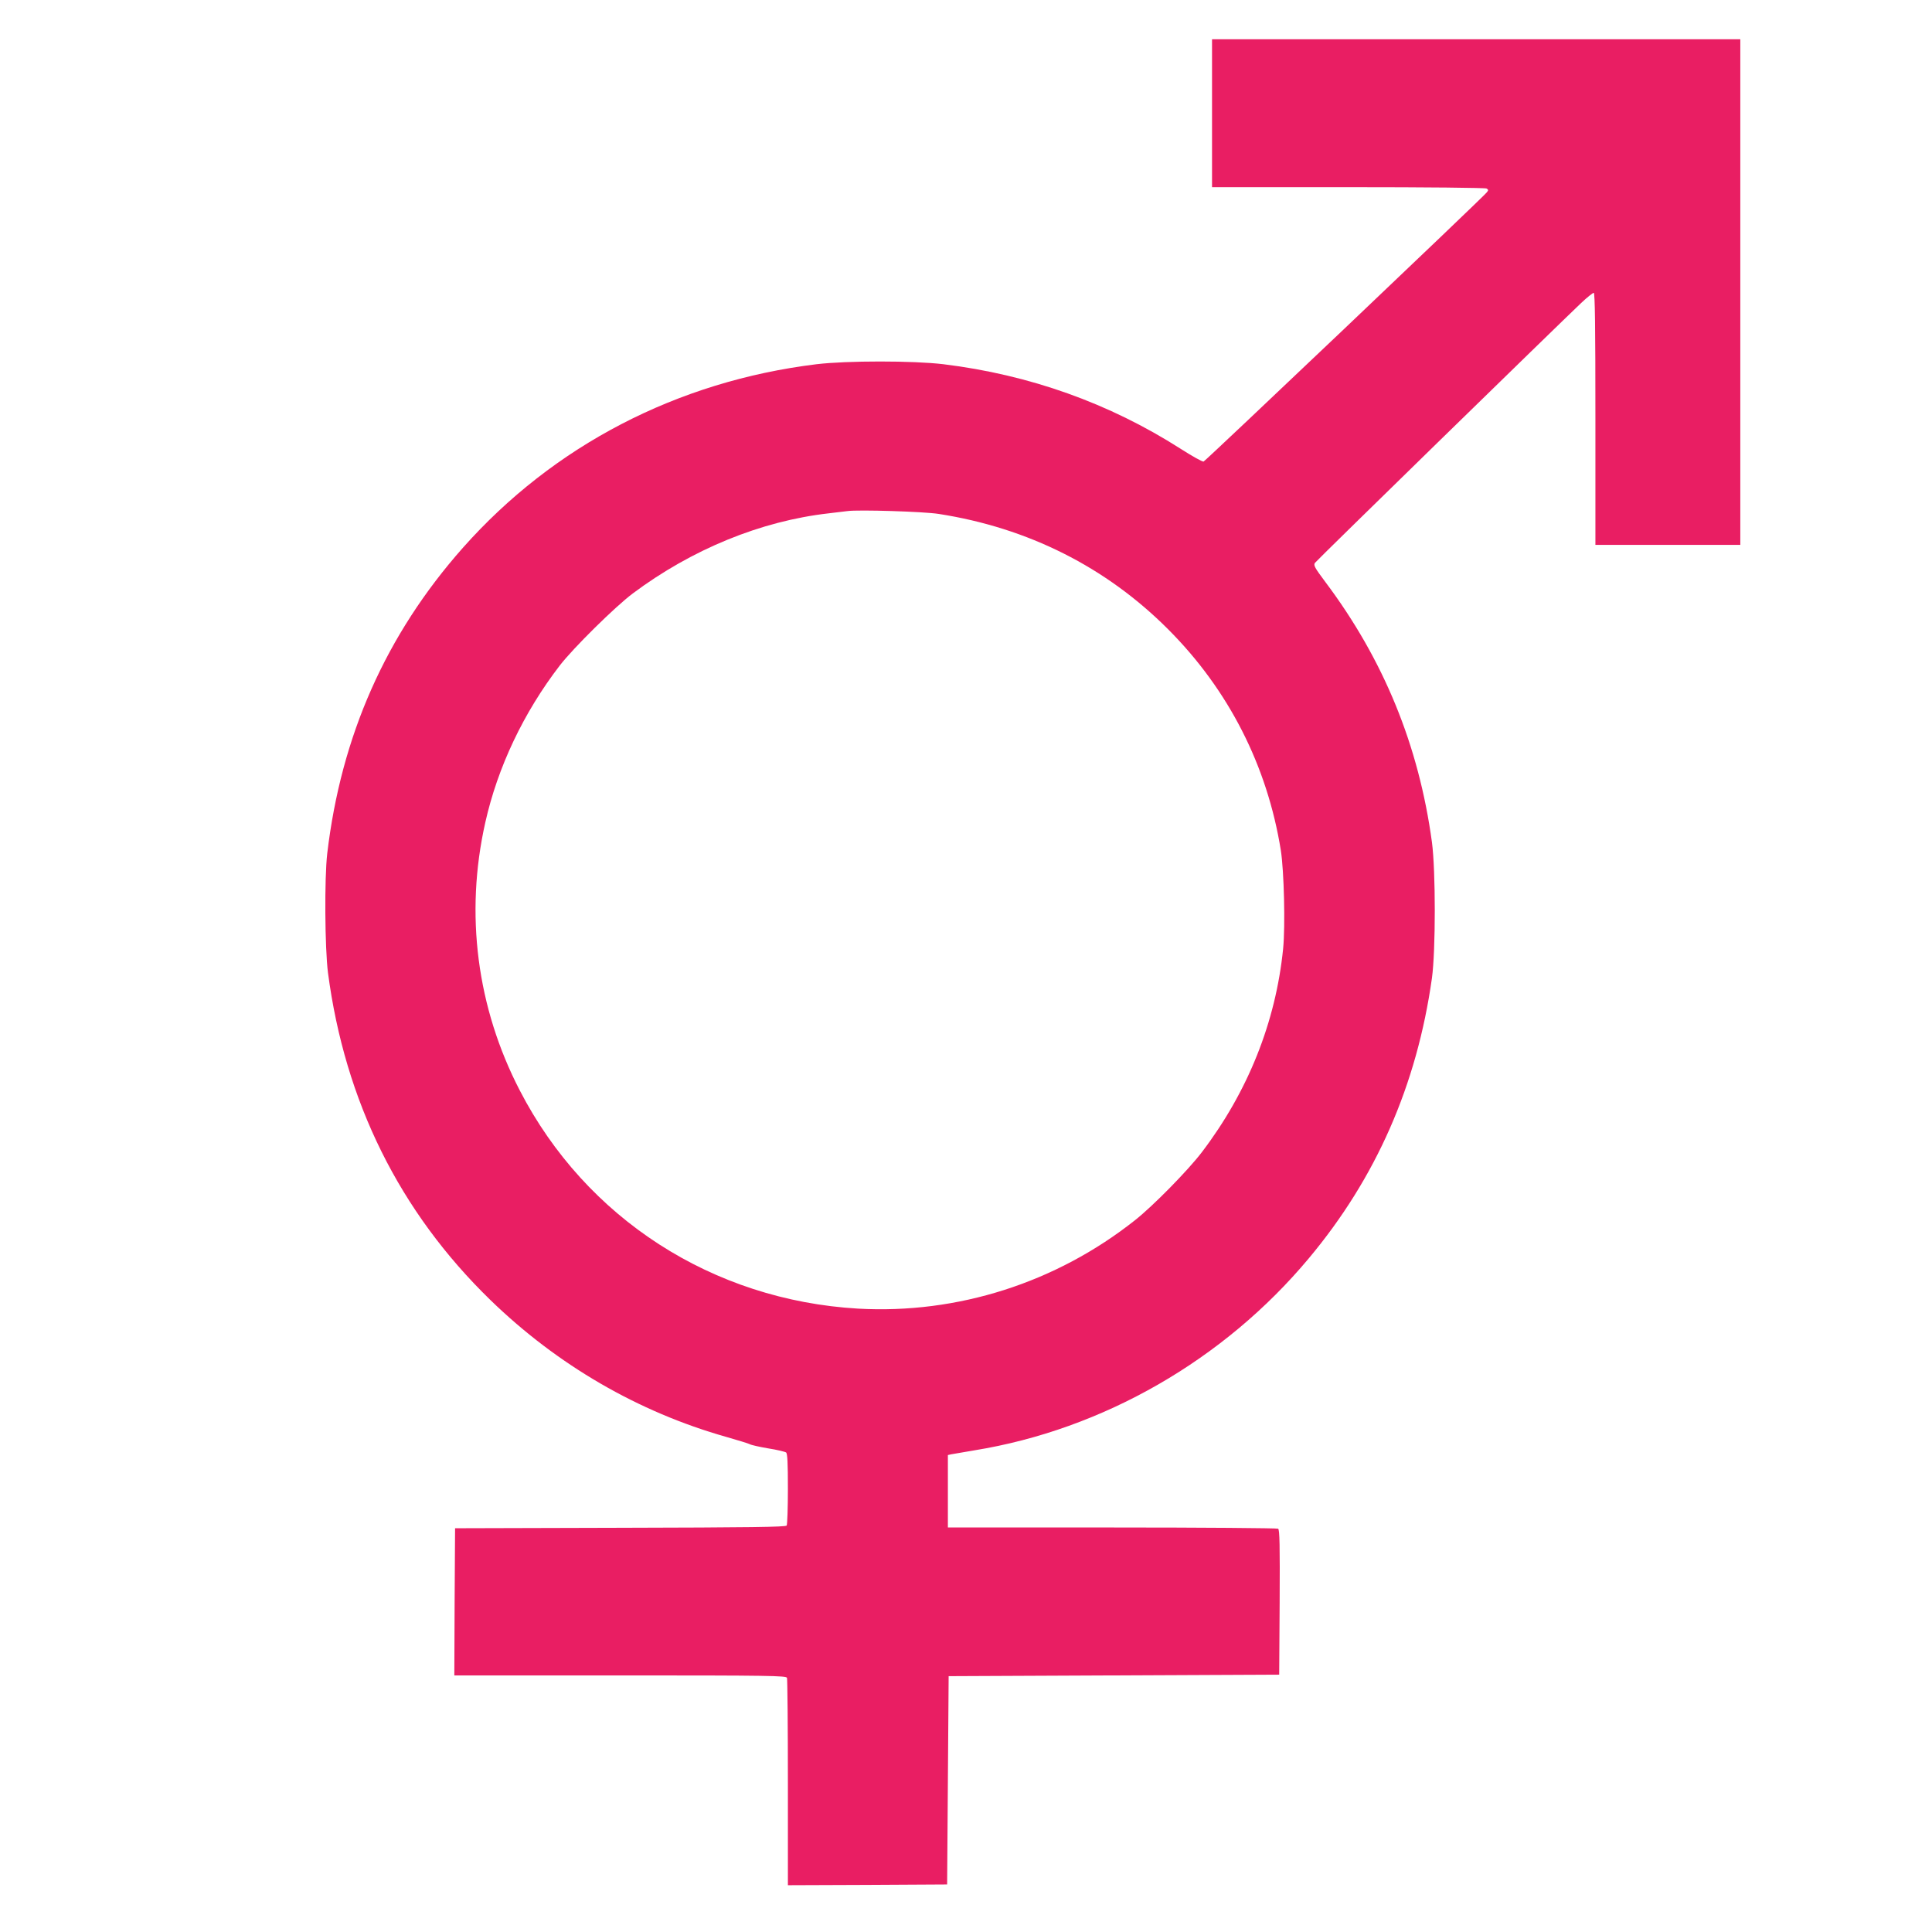 <?xml version="1.0" standalone="no"?>
<!DOCTYPE svg PUBLIC "-//W3C//DTD SVG 20010904//EN"
 "http://www.w3.org/TR/2001/REC-SVG-20010904/DTD/svg10.dtd">
<svg version="1.0" xmlns="http://www.w3.org/2000/svg"
 width="1280pt" height="1280pt" viewBox="0 0 1280 1280"
 preserveAspectRatio="xMidYMid meet">
<g transform="translate(0,1280) scale(0.1,-0.1)"
fill="#e91e63" stroke="none">
<path d="M8030 12050 l0 -490 903 0 c523 0 908 -4 916 -9 13 -8 13 -12 0 -27
-33 -40 -1863 -1779 -1875 -1782 -8 -2 -76 36 -151 84 -474 303 -1002 491
-1573 561 -202 24 -638 24 -840 0 -923 -113 -1743 -539 -2344 -1217 -509 -575
-806 -1245 -898 -2025 -19 -163 -16 -626 5 -790 112 -852 474 -1583 1076
-2168 444 -431 980 -742 1563 -907 76 -22 146 -43 155 -48 10 -6 65 -18 123
-28 58 -9 111 -22 118 -27 9 -7 12 -67 12 -241 0 -127 -4 -237 -8 -243 -6 -10
-242 -13 -1103 -15 l-1094 -3 -3 -487 -2 -488 1099 0 c993 0 1099 -2 1105 -16
3 -9 6 -321 6 -695 l0 -679 528 2 527 3 5 690 5 690 1095 5 1095 5 3 479 c2
377 0 481 -10 488 -7 4 -502 8 -1100 8 l-1088 0 0 240 0 240 23 5 c12 2 81 14
152 26 852 138 1655 600 2216 1272 446 533 716 1148 816 1857 25 183 25 710 0
900 -87 641 -320 1210 -706 1724 -71 95 -80 111 -69 127 12 17 1612 1578 1764
1722 39 37 77 67 83 67 8 0 11 -222 11 -835 l0 -835 480 0 480 0 0 1675 0
1675 -1750 0 -1750 0 0 -490z m-1810 -2655 c591 -92 1108 -352 1520 -765 400
-401 656 -903 746 -1465 21 -136 30 -500 15 -651 -49 -486 -233 -946 -538
-1347 -92 -121 -323 -356 -443 -451 -524 -415 -1177 -623 -1835 -586 -963 56
-1803 597 -2241 1445 -285 550 -365 1170 -229 1775 82 367 254 729 493 1040
91 118 367 390 484 478 392 293 849 480 1298 531 52 6 109 13 125 15 72 10
505 -3 605 -19z"/>
</g>
</svg>
